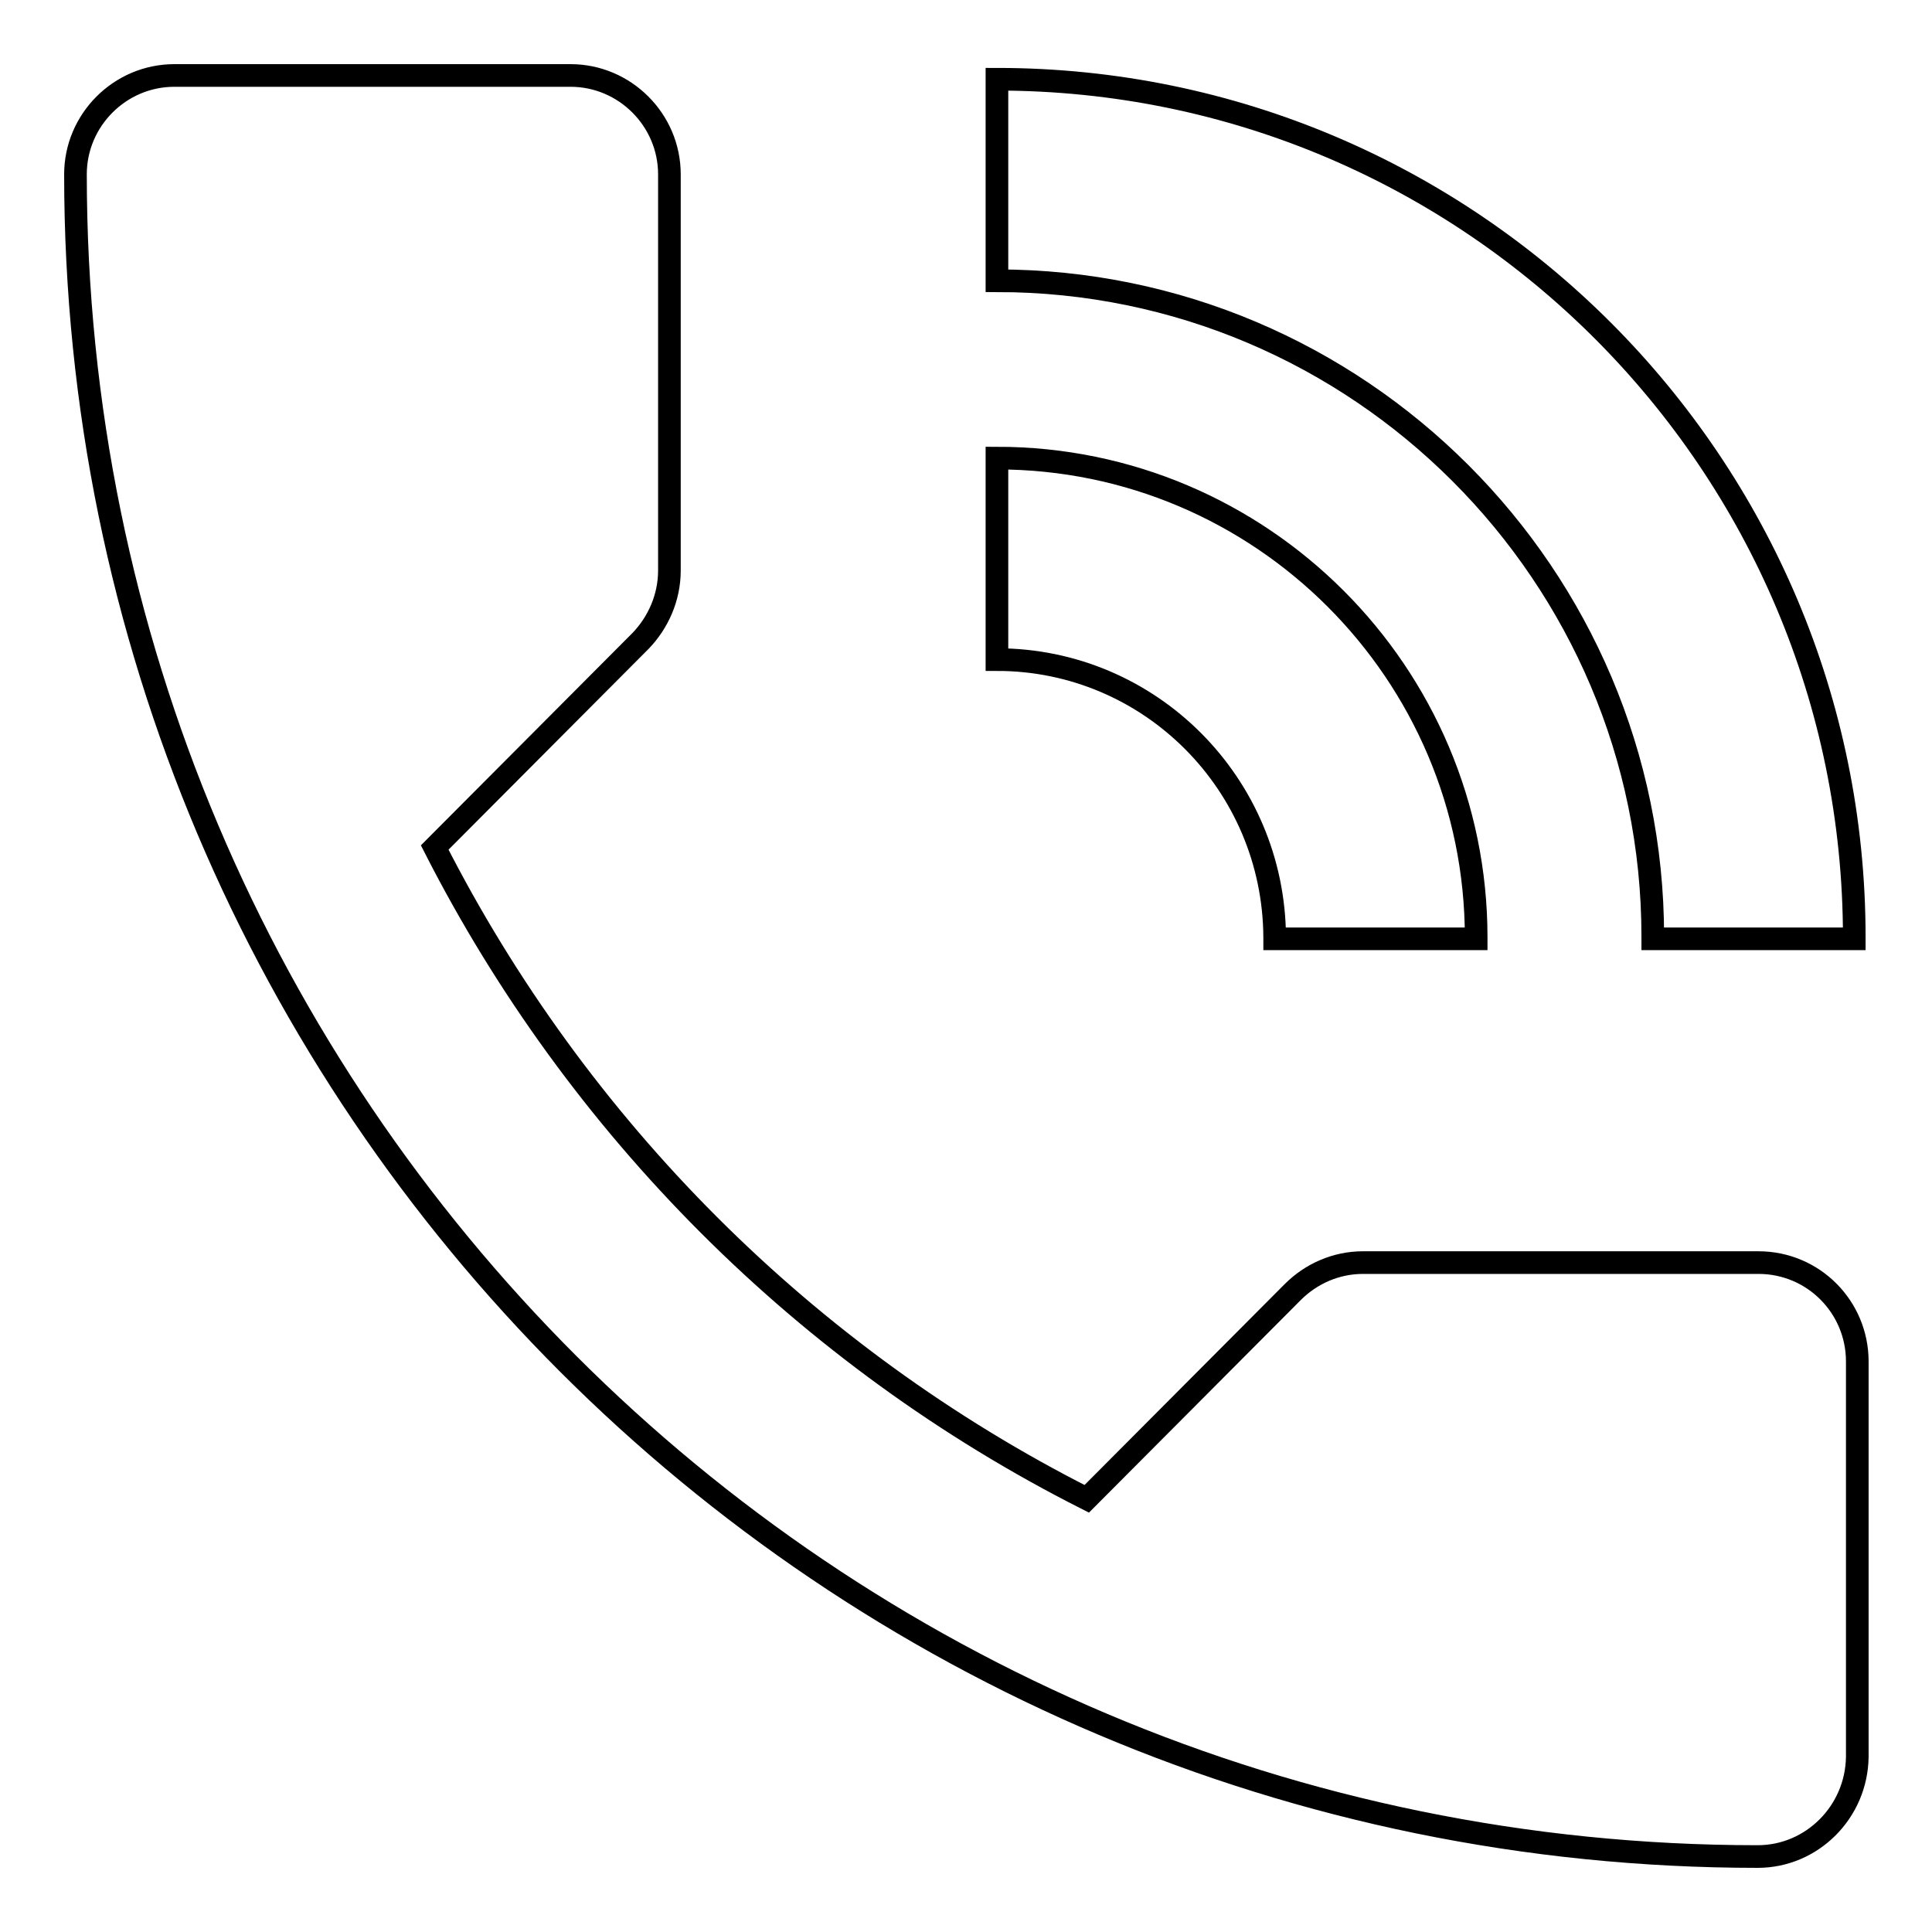 <?xml version="1.0" encoding="utf-8"?>
<!-- Svg Vector Icons : http://www.onlinewebfonts.com/icon -->
<!DOCTYPE svg PUBLIC "-//W3C//DTD SVG 1.1//EN" "http://www.w3.org/Graphics/SVG/1.1/DTD/svg11.dtd">
<svg version="1.1" xmlns="http://www.w3.org/2000/svg" xmlns:xlink="http://www.w3.org/1999/xlink" x="0px" y="0px" viewBox="0 0 256 256" enable-background="new 0 0 256 256" xml:space="preserve">
<g><g><path stroke-width="3" fill-opacity="0" stroke="#000000"  d="M232.9,246C109.8,246,10,146.2,10,23.1C10,15.9,15.9,10,23.1,10h52.5c7.2,0,13.1,5.9,13.1,13.1v52.5c0,3.6-1.5,6.9-3.8,9.3l-27.3,27.4c18.9,37.1,49.2,67.5,86.4,86.3l27.3-27.4c2.4-2.4,5.7-3.9,9.3-3.9h52.4c7.3,0,13.1,5.9,13.1,13.1v52.4C246,240.1,240.1,246,232.9,246z M132.1,87.4V60.7c35,0,63.5,28.5,63.5,63.5c0,0,0,0.1,0,0.2h-26.7c0,0,0-0.1,0-0.2C168.8,103.9,152.4,87.4,132.1,87.4z M219,124.3c0,0,0-0.1,0-0.2c0-47.9-39-86.9-86.9-86.9V10.5c62.7,0,113.6,51,113.6,113.7c0,0,0,0.1,0,0.2H219z"/></g></g>
</svg>